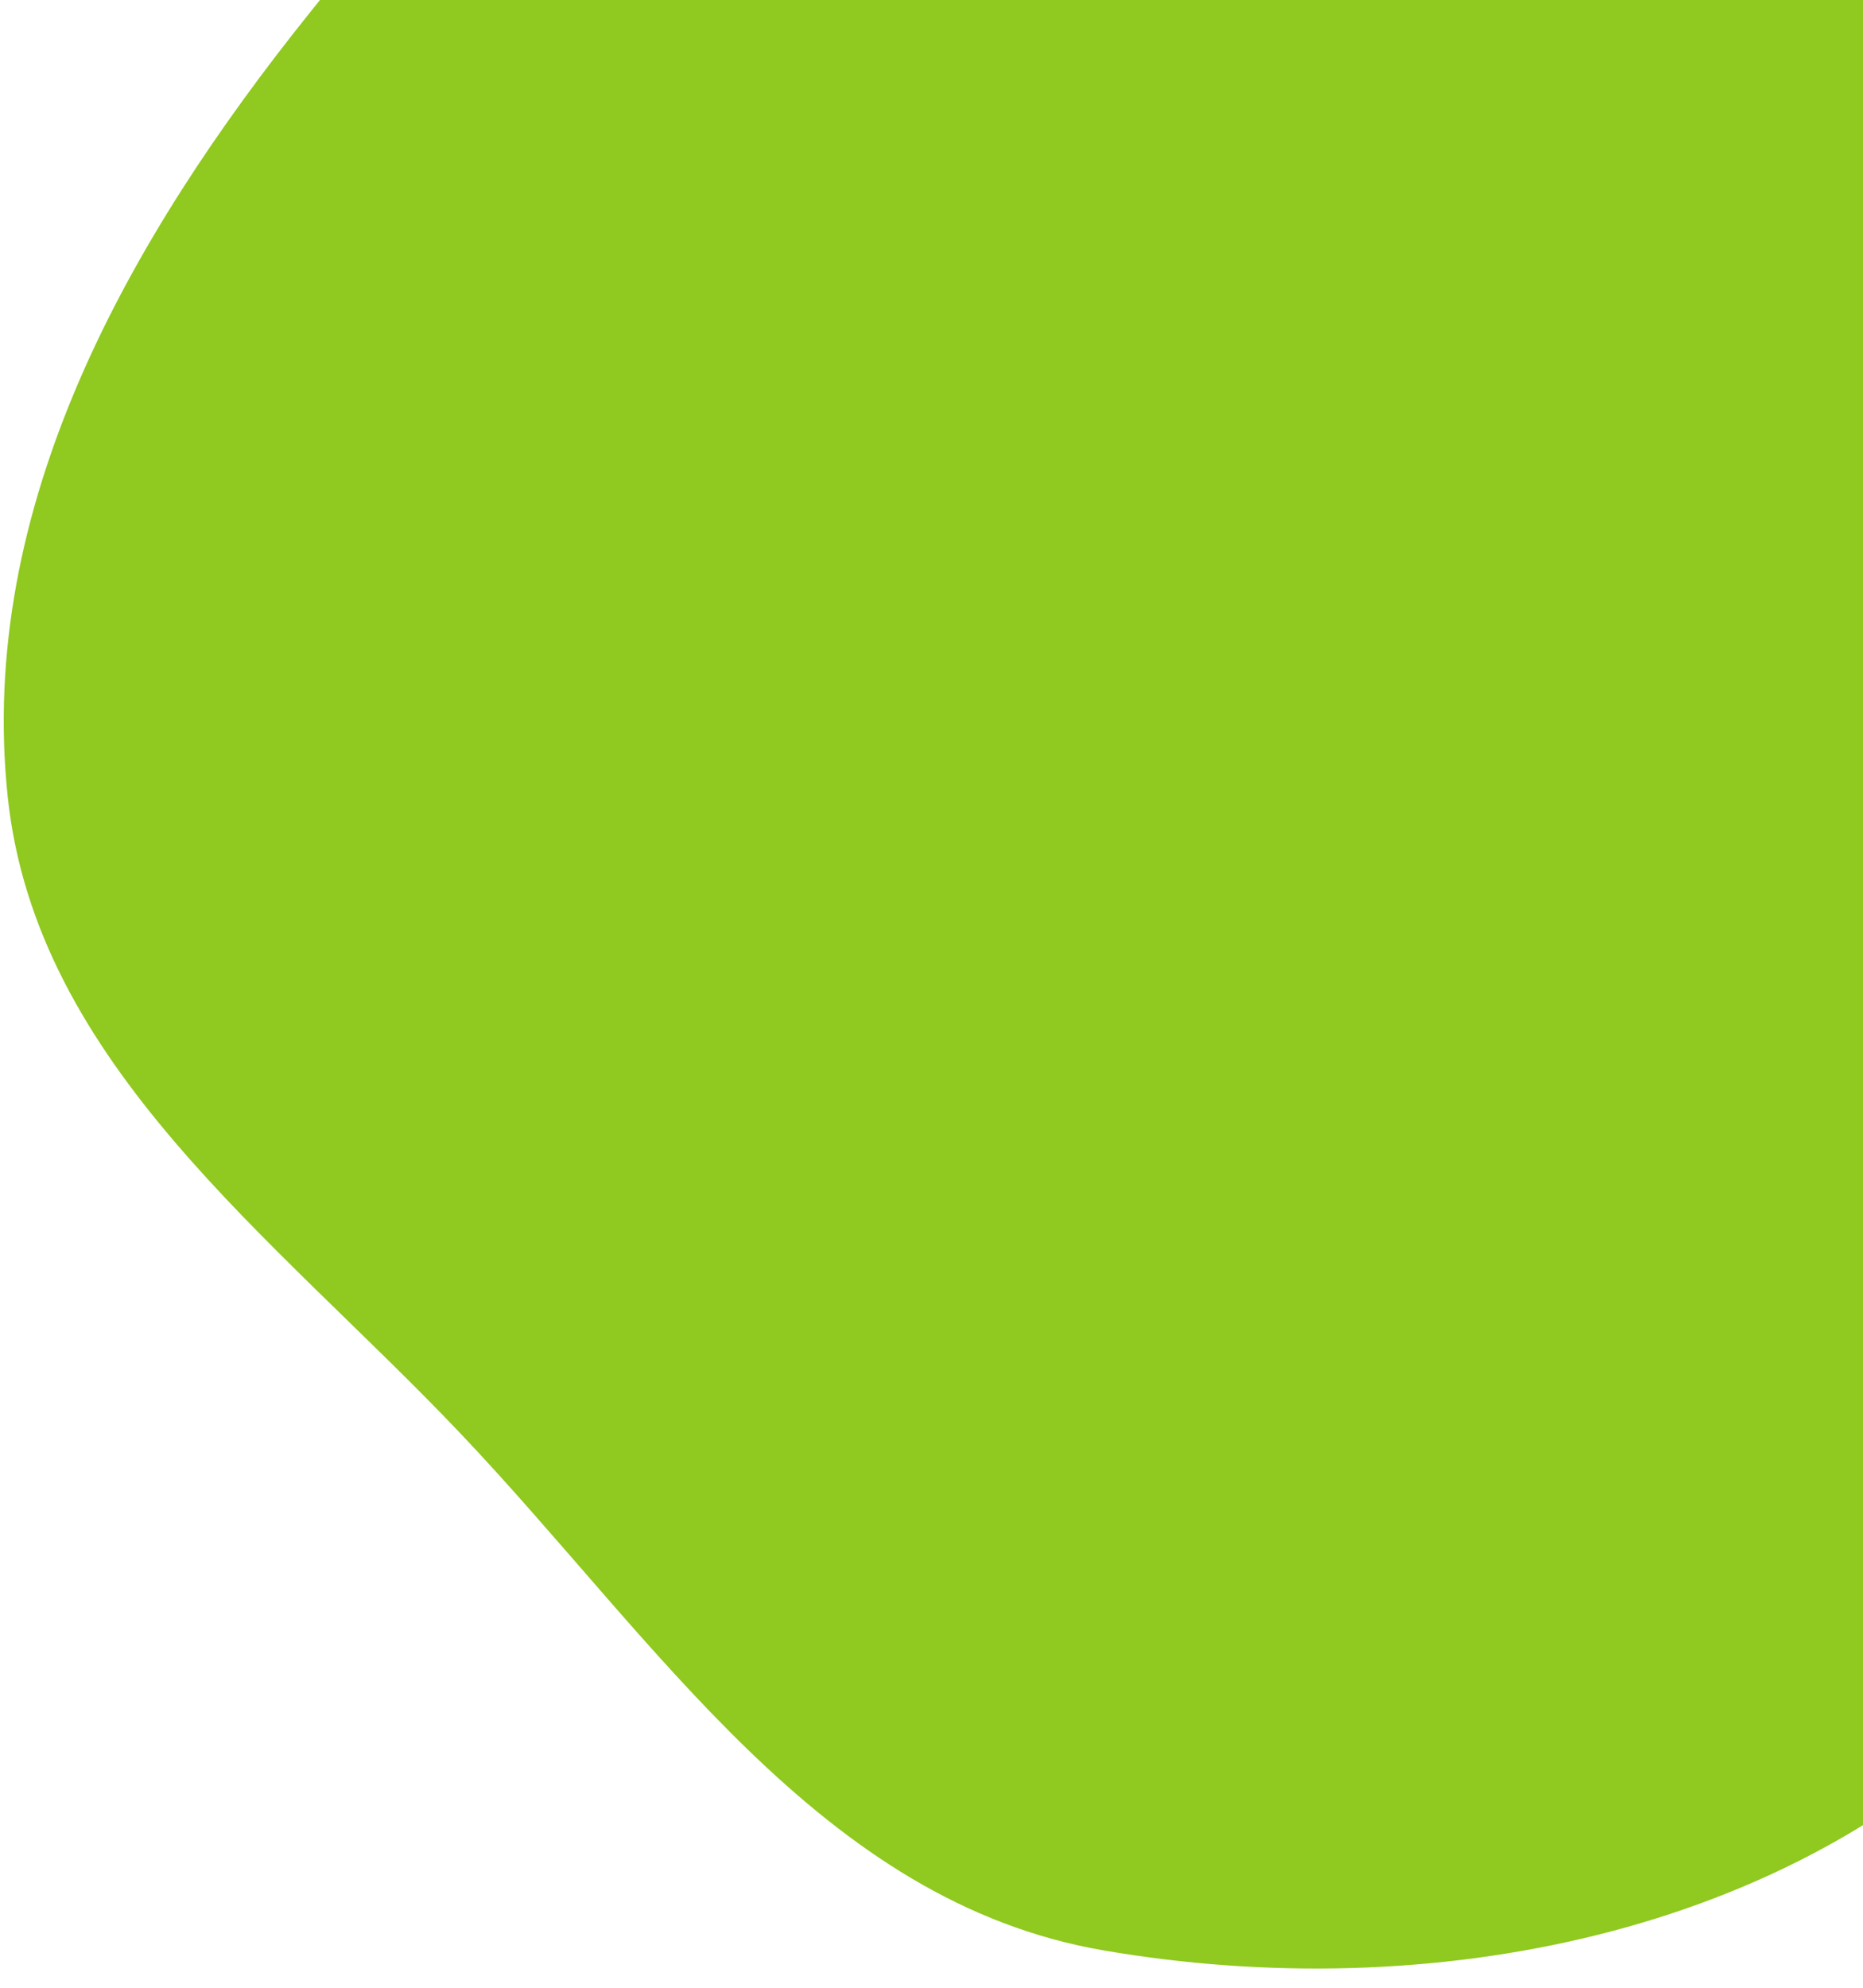 <svg width="75" height="80" viewBox="0 0 75 80" fill="none" xmlns="http://www.w3.org/2000/svg">
<path fill-rule="evenodd" clip-rule="evenodd" d="M44.429 -22.935C58.666 -23.853 71.923 -14.933 80.829 -3.917C88.894 6.059 88.817 19.292 88.889 32.061C88.962 44.937 90.193 59.09 81.239 68.443C72.143 77.943 57.467 80.736 44.429 78.497C33.027 76.539 26.44 66.009 18.518 57.671C11.006 49.764 1.448 42.849 0.31 32.061C-0.918 20.416 5.128 9.664 12.488 0.49C21.051 -10.184 30.676 -22.048 44.429 -22.935Z" fill="#90C91F"/>
</svg>
